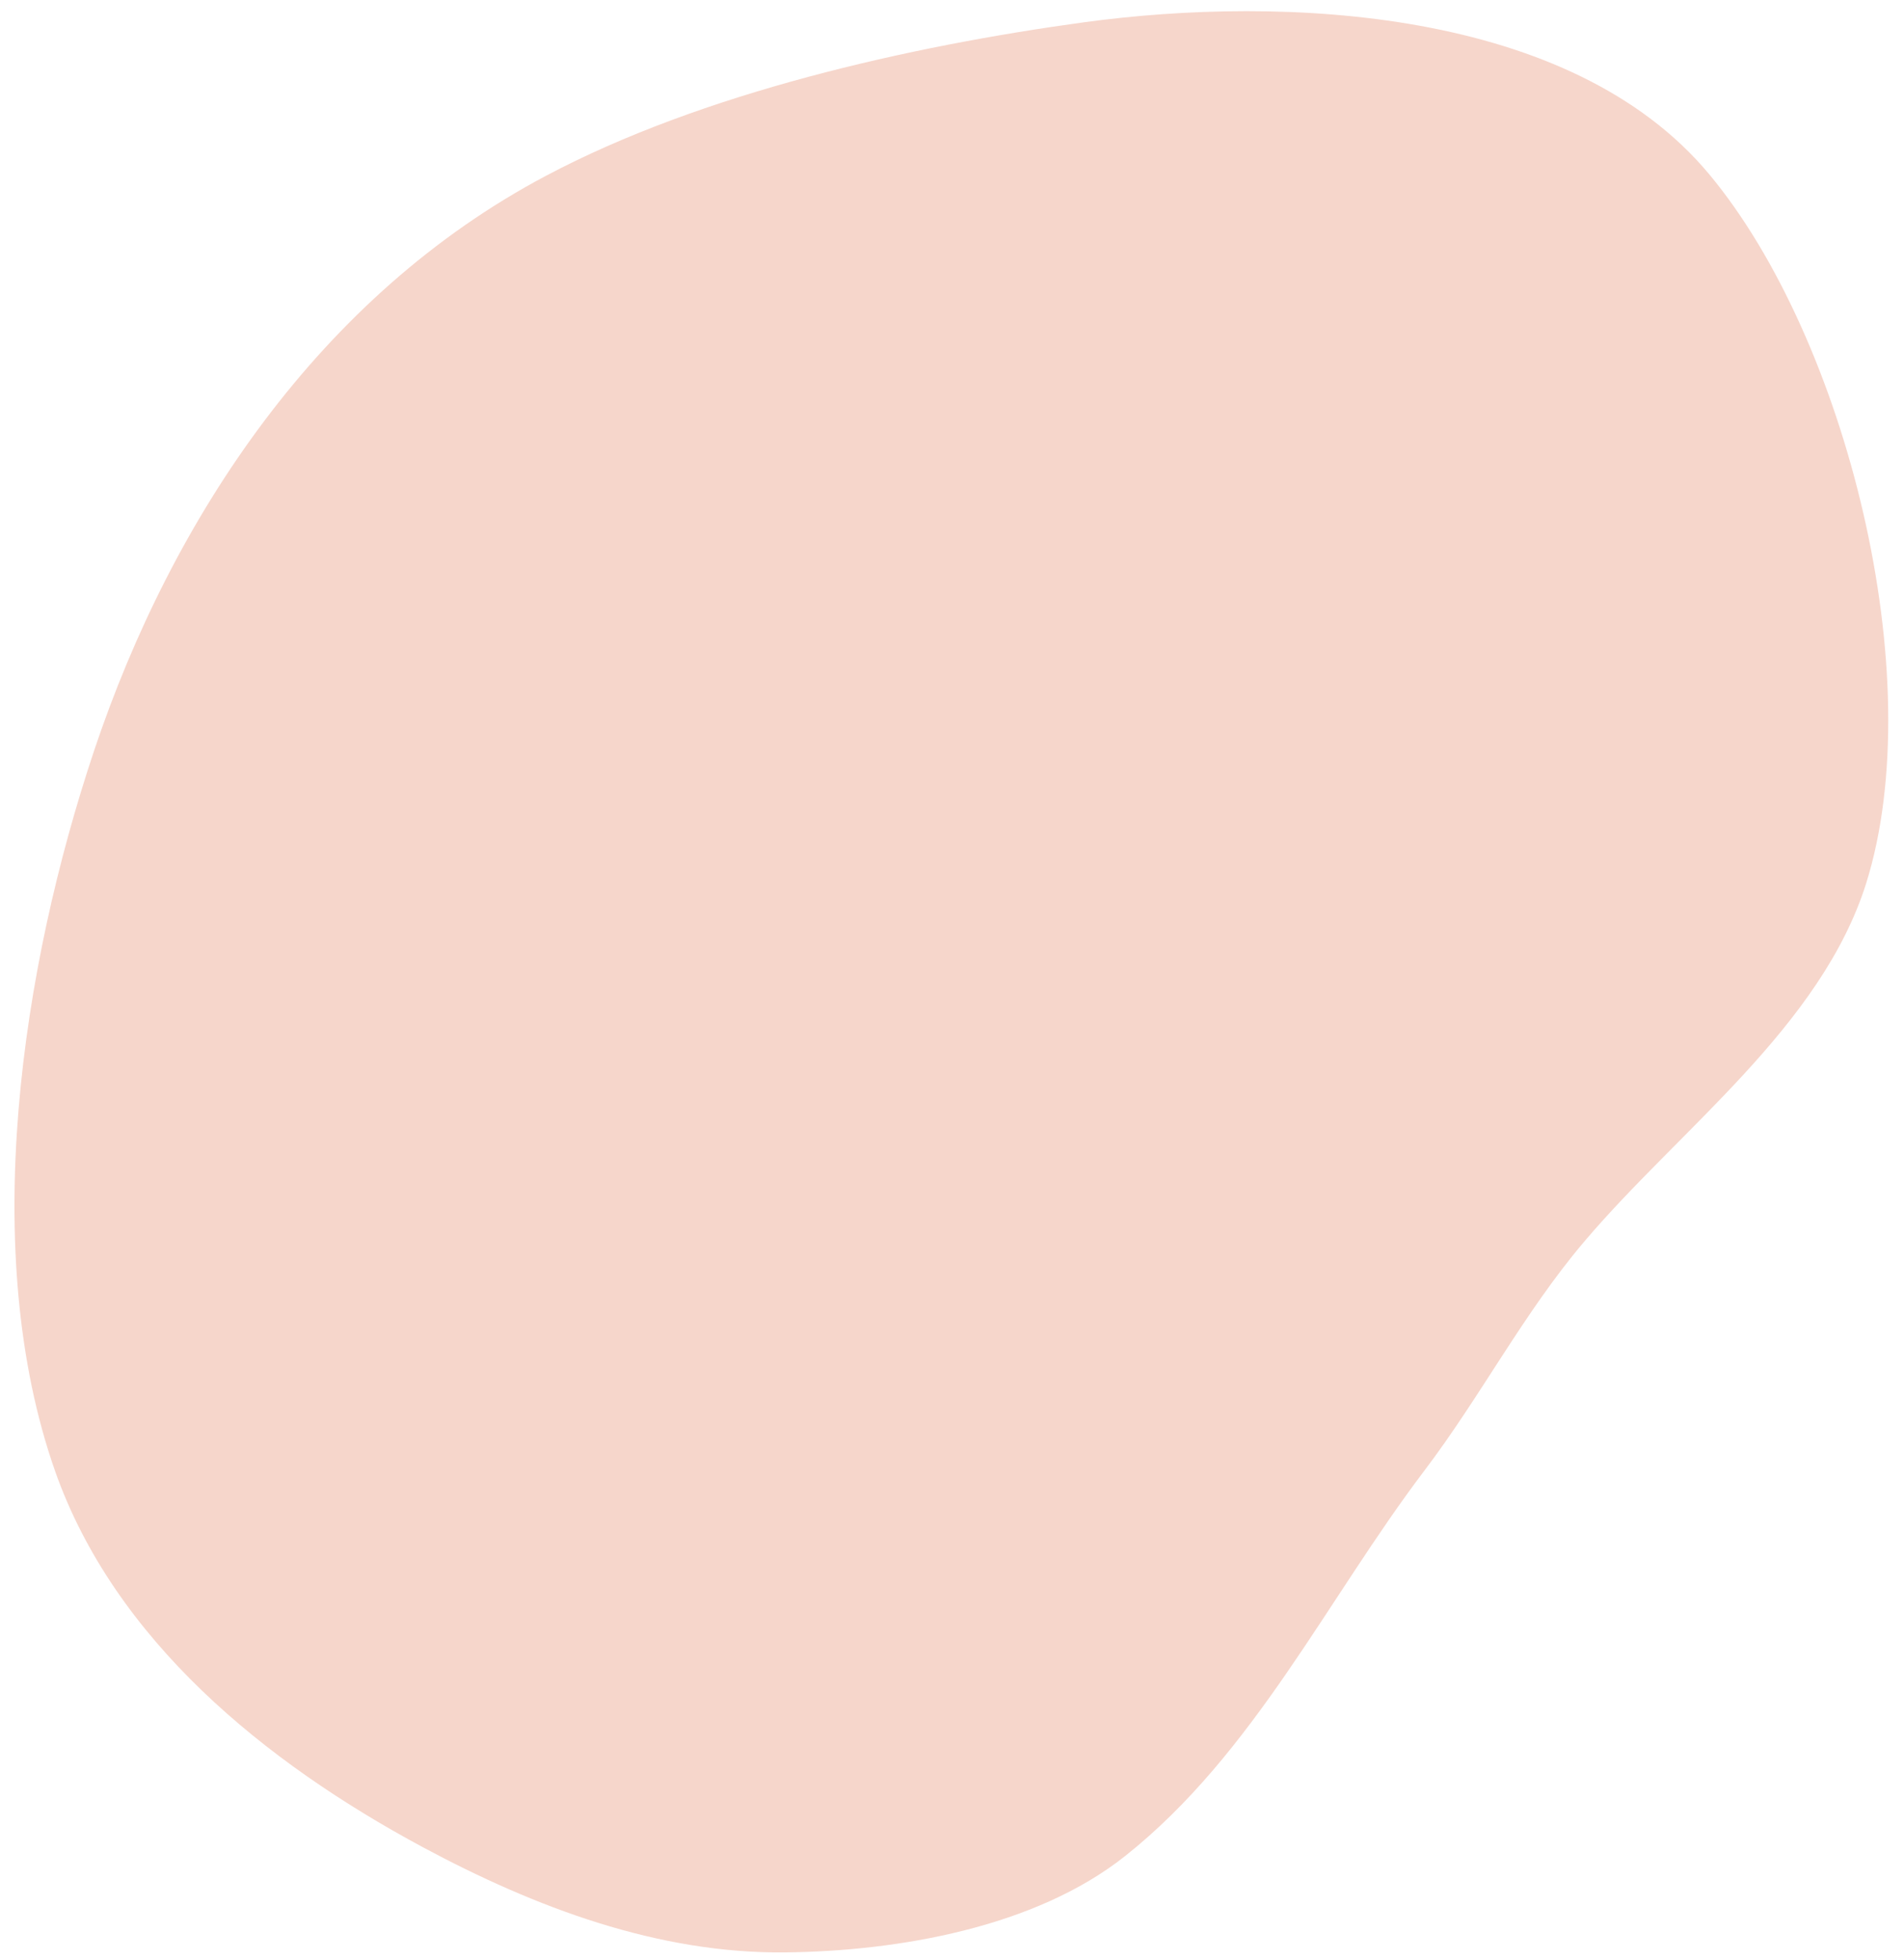 <svg xmlns="http://www.w3.org/2000/svg" xmlns:xlink="http://www.w3.org/1999/xlink" id="Layer_1" x="0px" y="0px" viewBox="0 0 615 633" style="enable-background:new 0 0 615 633;" xml:space="preserve"><style type="text/css">	.st0{fill:#F6D6CB;}</style><g>	<g>		<g>			<path class="st0" d="M602.8,285.2c20.8-66.5-6.4-175.7-50.7-228.9C507.4,2.6,414.7-1.6,350.1,7.2C293.8,14.9,226.8,30,176.3,56.8    C103.4,95.4,55.7,166.9,30.4,242.4C7,312.4-7.1,404.2,17.8,475.1C37,529.5,85.3,569,136.7,596.6c36,19.3,75.8,34.4,117.1,33.9    c36.1-0.4,80.5-8,109.6-31.1c41.6-33,65.3-83.1,96.7-124.5c18.2-24,32-50.8,51.5-73.8C542.4,364.7,588.2,331.6,602.8,285.2    L602.8,285.2z"></path>		</g>	</g></g></svg>